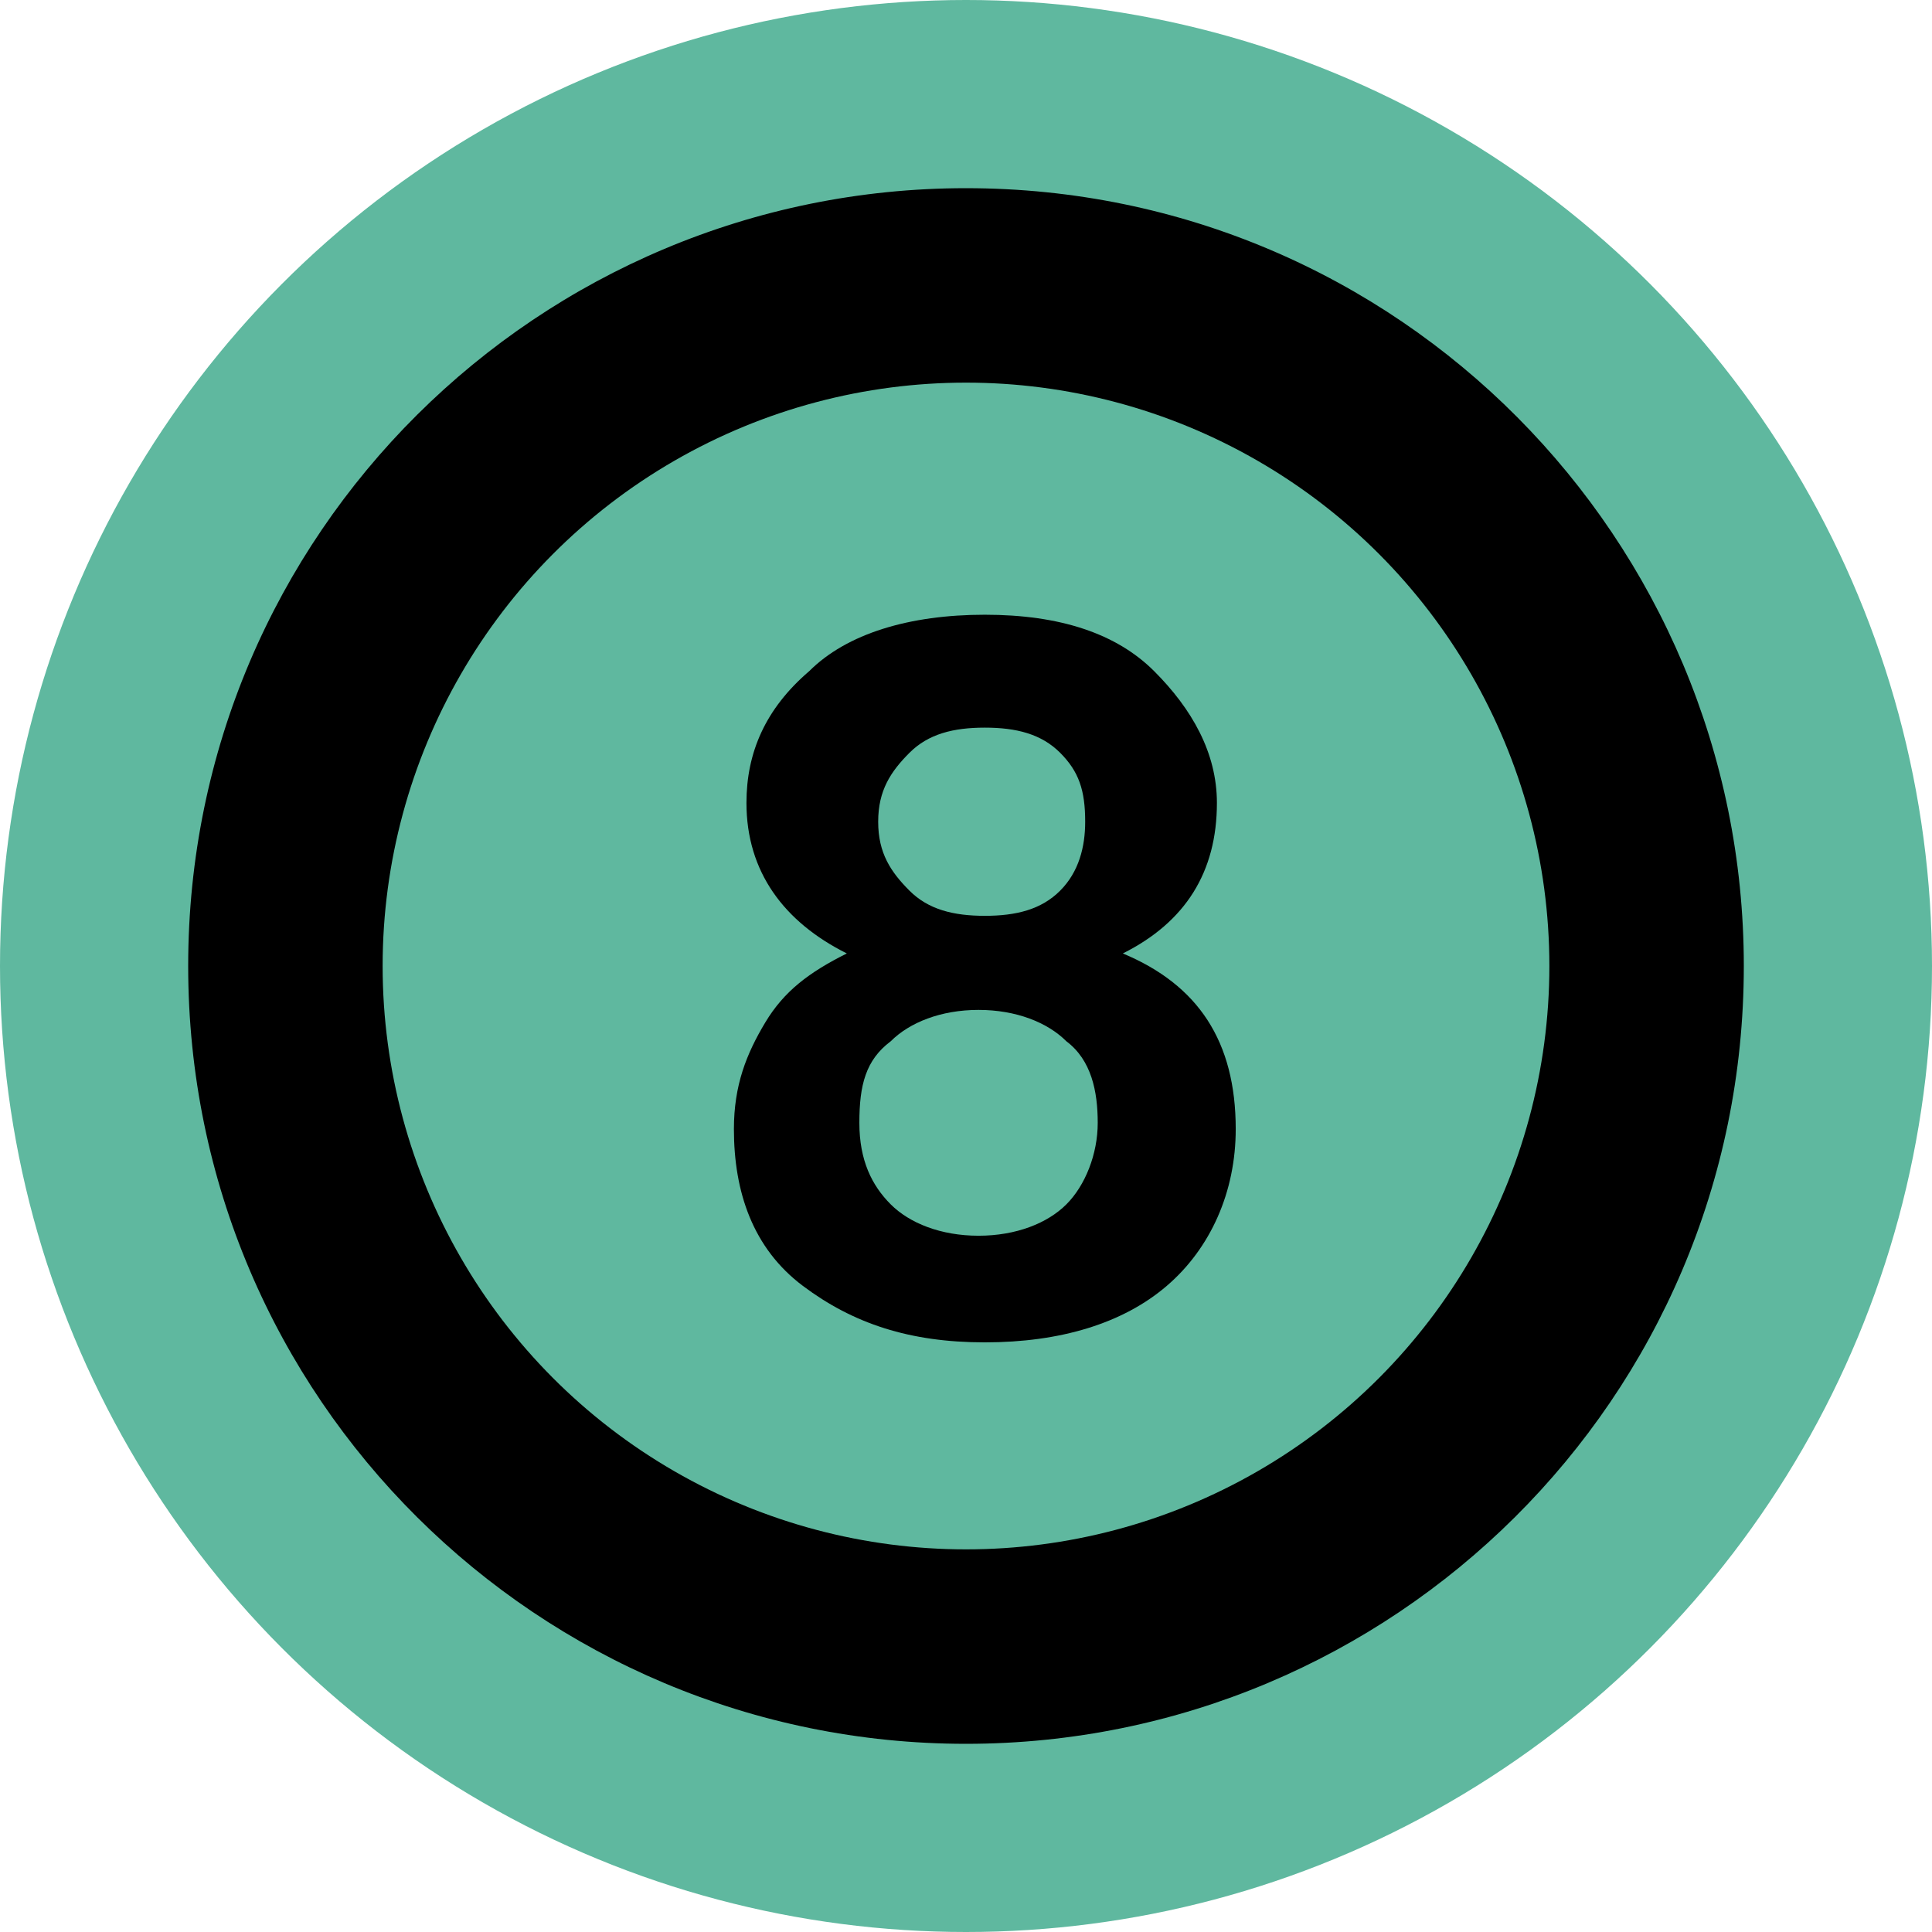 <?xml version="1.0" encoding="utf-8"?>
<!-- Generator: Adobe Illustrator 23.1.1, SVG Export Plug-In . SVG Version: 6.00 Build 0)  -->
<svg version="1.1" id="Layer_1" xmlns="http://www.w3.org/2000/svg" xmlns:xlink="http://www.w3.org/1999/xlink" x="0px" y="0px"
	 viewBox="0 0 30.8 30.8" style="enable-background:new 0 0 30.8 30.8;" xml:space="preserve">
<style type="text/css">
	.st0{fill:#5FB89F;}
</style>
<g>
	<circle class="st0" cx="15.4" cy="15.4" r="15.4"/>
	<path d="M27.8,15.4c0,6.9-5.6,12.4-12.4,12.4C8.6,27.8,3,22.3,3,15.4S8.6,3,15.4,3C22.3,3,27.8,8.6,27.8,15.4z"/>
	<circle class="st0" cx="15.4" cy="15.4" r="9.3"/>
	<g>
		<path d="M11.9,12.8c0-0.8,0.3-1.5,1-2.1c0.6-0.6,1.6-0.9,2.8-0.9s2.1,0.3,2.7,0.9c0.6,0.6,1,1.3,1,2.1c0,1.1-0.5,1.9-1.5,2.4
			c1.2,0.5,1.8,1.4,1.8,2.8c0,1-0.4,1.9-1.1,2.5c-0.7,0.6-1.7,0.9-2.9,0.9s-2.1-0.3-2.9-0.9S11.7,19,11.7,18c0-0.7,0.2-1.2,0.5-1.7
			c0.3-0.5,0.7-0.8,1.3-1.1C12.5,14.7,11.9,13.9,11.9,12.8z M17,16.6c-0.3-0.3-0.8-0.5-1.4-0.5c-0.6,0-1.1,0.2-1.4,0.5
			c-0.4,0.3-0.5,0.7-0.5,1.3s0.2,1,0.5,1.3s0.8,0.5,1.4,0.5s1.1-0.2,1.4-0.5c0.3-0.3,0.5-0.8,0.5-1.3C17.5,17.4,17.4,16.9,17,16.6z
			 M17.3,13.1c0-0.5-0.1-0.8-0.4-1.1c-0.3-0.3-0.7-0.4-1.2-0.4c-0.5,0-0.9,0.1-1.2,0.4c-0.3,0.3-0.5,0.6-0.5,1.1
			c0,0.5,0.2,0.8,0.5,1.1s0.7,0.4,1.2,0.4c0.5,0,0.9-0.1,1.2-0.4C17.2,13.9,17.3,13.5,17.3,13.1z"/>
	</g>
</g>
</svg>
